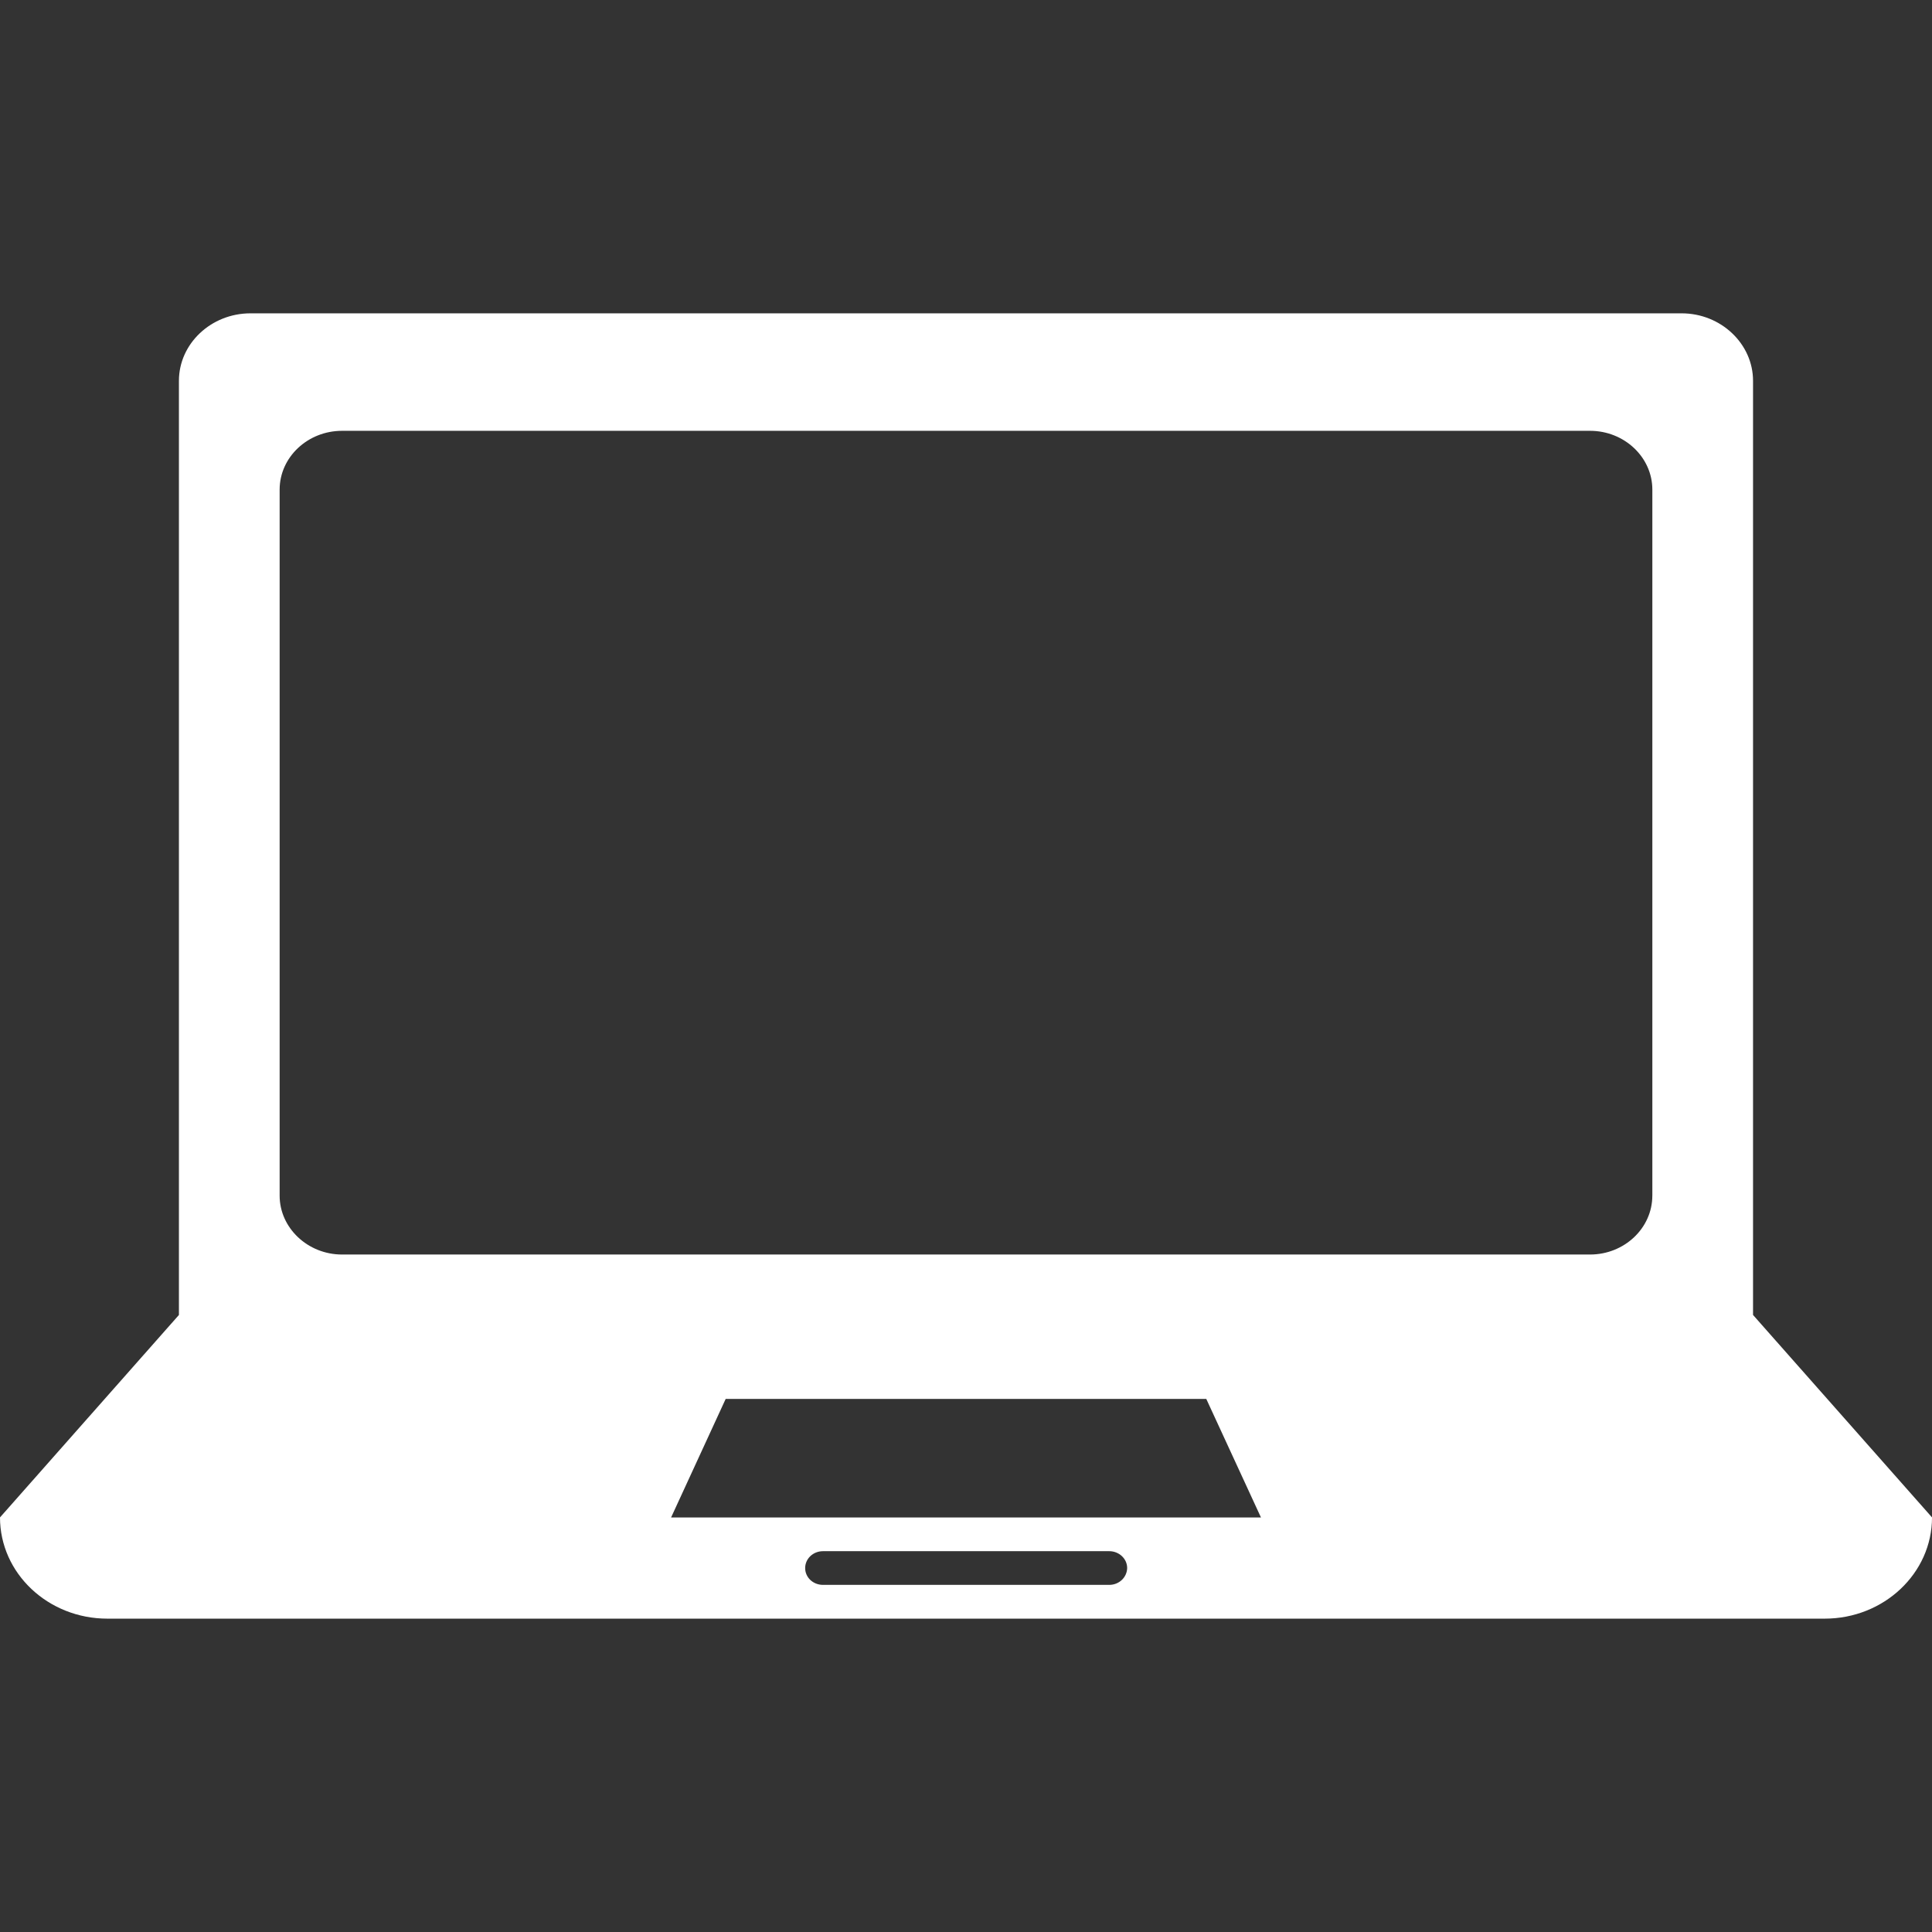 <?xml version="1.0" encoding="utf-8"?>
<!-- Generator: Adobe Illustrator 18.0.0, SVG Export Plug-In . SVG Version: 6.00 Build 0)  -->
<!DOCTYPE svg PUBLIC "-//W3C//DTD SVG 1.1//EN" "http://www.w3.org/Graphics/SVG/1.1/DTD/svg11.dtd">
<svg version="1.1" id="Layer_1" xmlns="http://www.w3.org/2000/svg" xmlns:xlink="http://www.w3.org/1999/xlink" x="0px" y="0px"
	 viewBox="0 0 100 100" enable-background="new 0 0 100 100" xml:space="preserve">
<rect x="0" y="0" width="100" height="100" fill="#333333" stroke="none"/>
<path fill="#ffffff" d="M90.737,68.062v-3.494V43.609V19.712c0-1.918-1.662-3.494-3.697-3.494H12.964
	c-2.035,0-3.703,1.567-3.703,3.494v23.897v20.959v3.494L0,78.541c0,2.891,2.486,5.24,5.558,5.24h88.886
	c3.068,0,5.557-2.35,5.557-5.24L90.737,68.062L90.737,68.062z M57.414,82.033H42.599c-0.514,0-0.924-0.385-0.924-0.869
	c0-0.486,0.41-0.875,0.924-0.875h14.816c0.508,0,0.927,0.389,0.927,0.875C58.329,81.648,57.922,82.033,57.414,82.033L57.414,82.033z
	 M34.736,78.543l2.825-6.135h24.876l2.83,6.135H34.736L34.736,78.543z M85.524,61.885c0,1.684-1.449,3.049-3.224,3.049H17.703
	c-1.772,0-3.229-1.375-3.229-3.049V25.344c0-1.685,1.458-3.045,3.229-3.045h64.598c1.774,0,3.224,1.366,3.224,3.045V61.885
	L85.524,61.885z"/>
</svg>
